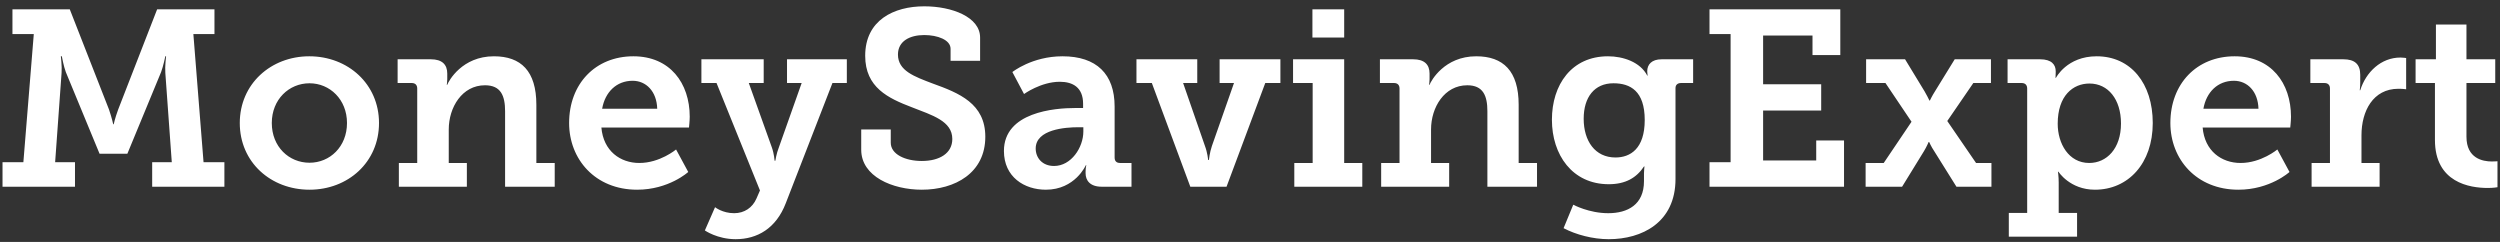 <svg width="248" height="24" viewBox="0 0 248 24" fill="none" xmlns="http://www.w3.org/2000/svg">
<rect x="0" y="0" width="248" height="24" fill="#333333" stroke="none"/>
<path d="M7.439 18.522V16.093H5.469L6.109 7.22C6.159 6.6 6.036 5.584 6.036 5.584H6.134C6.134 5.584 6.306 6.551 6.528 7.146L9.876 15.25H12.634L15.982 7.146C16.203 6.551 16.4 5.584 16.4 5.584H16.474C16.474 5.584 16.351 6.6 16.4 7.22L17.041 16.093H15.096V18.522H22.26V16.093H20.192L19.182 3.378H21.275V0.924H15.588L11.723 10.863C11.403 11.731 11.28 12.326 11.28 12.326H11.23C11.23 12.326 11.107 11.731 10.812 10.863L6.922 0.924H1.235V3.378H3.352L2.318 16.093H0.25V18.522H7.439ZM30.704 18.819C34.52 18.819 37.598 16.093 37.598 12.202C37.598 8.335 34.52 5.584 30.68 5.584C26.864 5.584 23.786 8.335 23.786 12.202C23.786 16.093 26.864 18.819 30.704 18.819ZM30.704 16.143C28.661 16.143 26.962 14.556 26.962 12.202C26.962 9.872 28.661 8.261 30.704 8.261C32.723 8.261 34.422 9.872 34.422 12.202C34.422 14.556 32.723 16.143 30.704 16.143ZM46.313 18.522V16.167H44.516V12.846C44.516 10.64 45.845 8.459 48.11 8.459C49.686 8.459 50.105 9.5 50.105 11.037V18.522H55.028V16.167H53.207V10.392C53.207 7.046 51.68 5.584 48.997 5.584C45.845 5.584 44.516 8.013 44.368 8.41H44.319C44.319 8.41 44.368 8.137 44.368 7.864V7.294C44.368 6.402 43.851 5.881 42.743 5.881H39.444V8.236H40.848C41.192 8.236 41.389 8.434 41.389 8.781V16.167H39.567V18.522H46.313ZM63.202 18.819C66.353 18.819 68.274 17.06 68.274 17.06L67.067 14.829C67.067 14.829 65.467 16.167 63.424 16.167C61.528 16.167 59.854 14.978 59.657 12.648H68.348C68.348 12.648 68.421 11.954 68.421 11.582C68.421 8.236 66.452 5.584 62.833 5.584C59.066 5.584 56.456 8.31 56.456 12.202C56.456 15.796 59.041 18.819 63.202 18.819ZM65.196 10.789H59.731C60.026 9.128 61.159 8.013 62.759 8.013C64.088 8.013 65.147 9.054 65.196 10.789ZM72.976 23.727C75.118 23.727 76.989 22.661 77.949 20.158L82.578 8.236H84.006V5.881H78.072V8.236H79.525L77.26 14.631C77.014 15.25 76.915 15.944 76.915 15.944H76.841C76.841 15.944 76.792 15.25 76.57 14.631L74.281 8.236H75.758V5.881H69.579V8.236H71.08L75.389 18.894L75.044 19.687C74.65 20.604 73.838 21.149 72.828 21.149C71.671 21.149 70.933 20.554 70.933 20.554L69.923 22.86C69.923 22.86 71.154 23.727 72.976 23.727ZM91.441 18.819C94.74 18.819 97.743 17.159 97.743 13.565C97.743 10.268 95.134 9.227 92.524 8.286C90.702 7.592 89.077 7.022 89.077 5.411C89.077 4.072 90.259 3.477 91.687 3.477C92.992 3.477 94.297 3.948 94.297 4.84V6.03H97.226V3.725C97.226 1.693 94.444 0.627 91.687 0.627C88.683 0.627 85.827 1.99 85.827 5.534C85.827 8.682 88.117 9.748 90.456 10.64C92.475 11.433 94.469 12.004 94.469 13.788C94.469 15.201 93.213 15.969 91.441 15.969C89.791 15.969 88.363 15.3 88.363 14.16V12.846H85.433V14.854C85.433 17.506 88.536 18.819 91.441 18.819ZM103.75 18.819C106.656 18.819 107.714 16.39 107.714 16.39H107.763C107.763 16.39 107.69 16.638 107.69 17.035V17.184C107.69 17.902 108.133 18.522 109.29 18.522H112.244V16.167H111.112C110.767 16.167 110.57 15.994 110.57 15.622V10.566C110.57 7.344 108.773 5.584 105.4 5.584C102.372 5.584 100.427 7.146 100.427 7.146L101.584 9.327C101.584 9.327 103.258 8.112 105.129 8.112C106.434 8.112 107.443 8.682 107.443 10.293V10.715H106.656C104.637 10.715 99.59 11.111 99.59 14.978C99.59 17.555 101.609 18.819 103.75 18.819ZM104.563 16.465C103.406 16.465 102.741 15.672 102.741 14.73C102.741 12.821 105.72 12.623 106.951 12.623H107.468V13.044C107.468 14.631 106.262 16.465 104.563 16.465ZM121.673 18.522L125.514 8.236H127.016V5.881H120.984V8.236H122.412L120.221 14.482C119.999 15.126 119.925 15.87 119.925 15.87H119.852C119.852 15.87 119.778 15.126 119.532 14.482L117.365 8.236H118.768V5.881H112.737V8.236H114.263L118.079 18.522H121.673ZM133.343 3.725V0.924H130.192V3.725H133.343ZM135.14 18.522V16.167H133.343V5.881H128.271V8.236H130.216V16.167H128.395V18.522H135.14ZM143.757 18.522V16.167H141.96V12.846C141.96 10.64 143.289 8.459 145.554 8.459C147.13 8.459 147.549 9.5 147.549 11.037V18.522H152.472V16.167H150.651V10.392C150.651 7.046 149.124 5.584 146.441 5.584C143.289 5.584 141.96 8.013 141.812 8.41H141.763C141.763 8.41 141.812 8.137 141.812 7.864V7.294C141.812 6.402 141.295 5.881 140.187 5.881H136.888V8.236H138.292C138.636 8.236 138.833 8.434 138.833 8.781V16.167H137.011V18.522H143.757ZM159.588 23.727C162.862 23.727 166.21 22.091 166.21 17.754V8.732C166.21 8.41 166.432 8.236 166.752 8.236H167.958V5.881H164.831C163.847 5.881 163.404 6.402 163.404 7.071C163.404 7.319 163.453 7.493 163.453 7.493H163.404C162.714 6.154 161.015 5.584 159.514 5.584C155.895 5.584 153.95 8.41 153.95 11.88C153.95 15.35 155.968 18.274 159.588 18.274C161.262 18.274 162.345 17.63 163.083 16.514H163.133C163.133 16.514 163.083 16.886 163.083 17.184V17.977C163.083 20.307 161.459 21.149 159.538 21.149C157.618 21.149 156.067 20.307 156.067 20.307L155.107 22.636C156.338 23.281 158.012 23.727 159.588 23.727ZM160.252 15.622C158.233 15.622 157.101 13.986 157.101 11.78C157.101 9.649 158.16 8.261 160.055 8.261C161.729 8.261 163.157 9.029 163.157 11.904C163.157 14.755 161.729 15.622 160.252 15.622ZM182.927 18.522V13.937H180.169V15.919H174.901V10.963H180.662V8.36H174.901V3.527H179.8V5.46H182.558V0.924H169.583V3.378H171.676V16.093H169.583V18.522H182.927ZM188.688 18.522L190.854 15.002C191.125 14.556 191.322 14.085 191.322 14.085H191.371C191.371 14.085 191.593 14.581 191.864 14.978L194.079 18.522H197.551V16.167H196.024L193.169 12.004L195.754 8.236H197.502V5.881H193.907L191.938 9.079C191.667 9.5 191.445 9.971 191.445 9.971H191.396L191.375 9.927C191.315 9.801 191.13 9.424 190.928 9.079L188.983 5.881H185.118V8.236H187.038L189.623 12.078L186.866 16.167H185.069V18.522H188.688ZM206.045 23.479V21.125H204.223V18.125C204.223 17.481 204.149 17.035 204.149 17.035H204.198C204.198 17.035 205.331 18.819 207.817 18.819C211.116 18.819 213.553 16.217 213.553 12.202C213.553 8.286 211.387 5.584 207.989 5.584C205.035 5.584 203.952 7.716 203.952 7.716H203.903C203.903 7.716 203.927 7.443 203.927 7.146V7.071C203.927 6.427 203.533 5.881 202.376 5.881H199.151V8.236H200.554C200.899 8.236 201.096 8.434 201.096 8.781V21.125H199.274V23.479H206.045ZM207.251 16.167C205.207 16.167 204.124 14.234 204.124 12.276C204.124 9.475 205.651 8.286 207.276 8.286C209.122 8.286 210.402 9.847 210.402 12.251C210.402 14.755 208.974 16.167 207.251 16.167ZM222.047 18.819C225.199 18.819 227.119 17.06 227.119 17.06L225.913 14.829C225.913 14.829 224.312 16.167 222.269 16.167C220.373 16.167 218.699 14.978 218.502 12.648H227.193C227.193 12.648 227.267 11.954 227.267 11.582C227.267 8.236 225.297 5.584 221.678 5.584C217.911 5.584 215.301 8.31 215.301 12.202C215.301 15.796 217.887 18.819 222.047 18.819ZM224.041 10.789H218.576C218.871 9.128 220.004 8.013 221.604 8.013C222.934 8.013 223.992 9.054 224.041 10.789ZM236.056 18.522V16.167H234.259V13.416C234.259 11.037 235.391 8.806 237.927 8.806C238.37 8.806 238.69 8.856 238.69 8.856V5.758C238.69 5.758 238.419 5.708 238.124 5.708C236.203 5.708 234.702 7.146 234.135 8.955H234.086C234.086 8.955 234.135 8.633 234.135 8.162V7.418C234.135 6.352 233.569 5.881 232.461 5.881H229.187V8.236H230.59C230.935 8.236 231.132 8.434 231.132 8.781V16.167H229.31V18.522H236.056ZM246.79 18.646C247.356 18.646 247.75 18.572 247.75 18.572V15.994C247.75 15.994 247.528 16.019 247.184 16.019C246.297 16.019 244.673 15.721 244.673 13.565V8.236H247.528V5.881H244.673V2.436H241.644V5.881H239.626V8.236H241.546V13.887C241.546 18.125 245.017 18.646 246.79 18.646Z" fill="white"/>
</svg>
